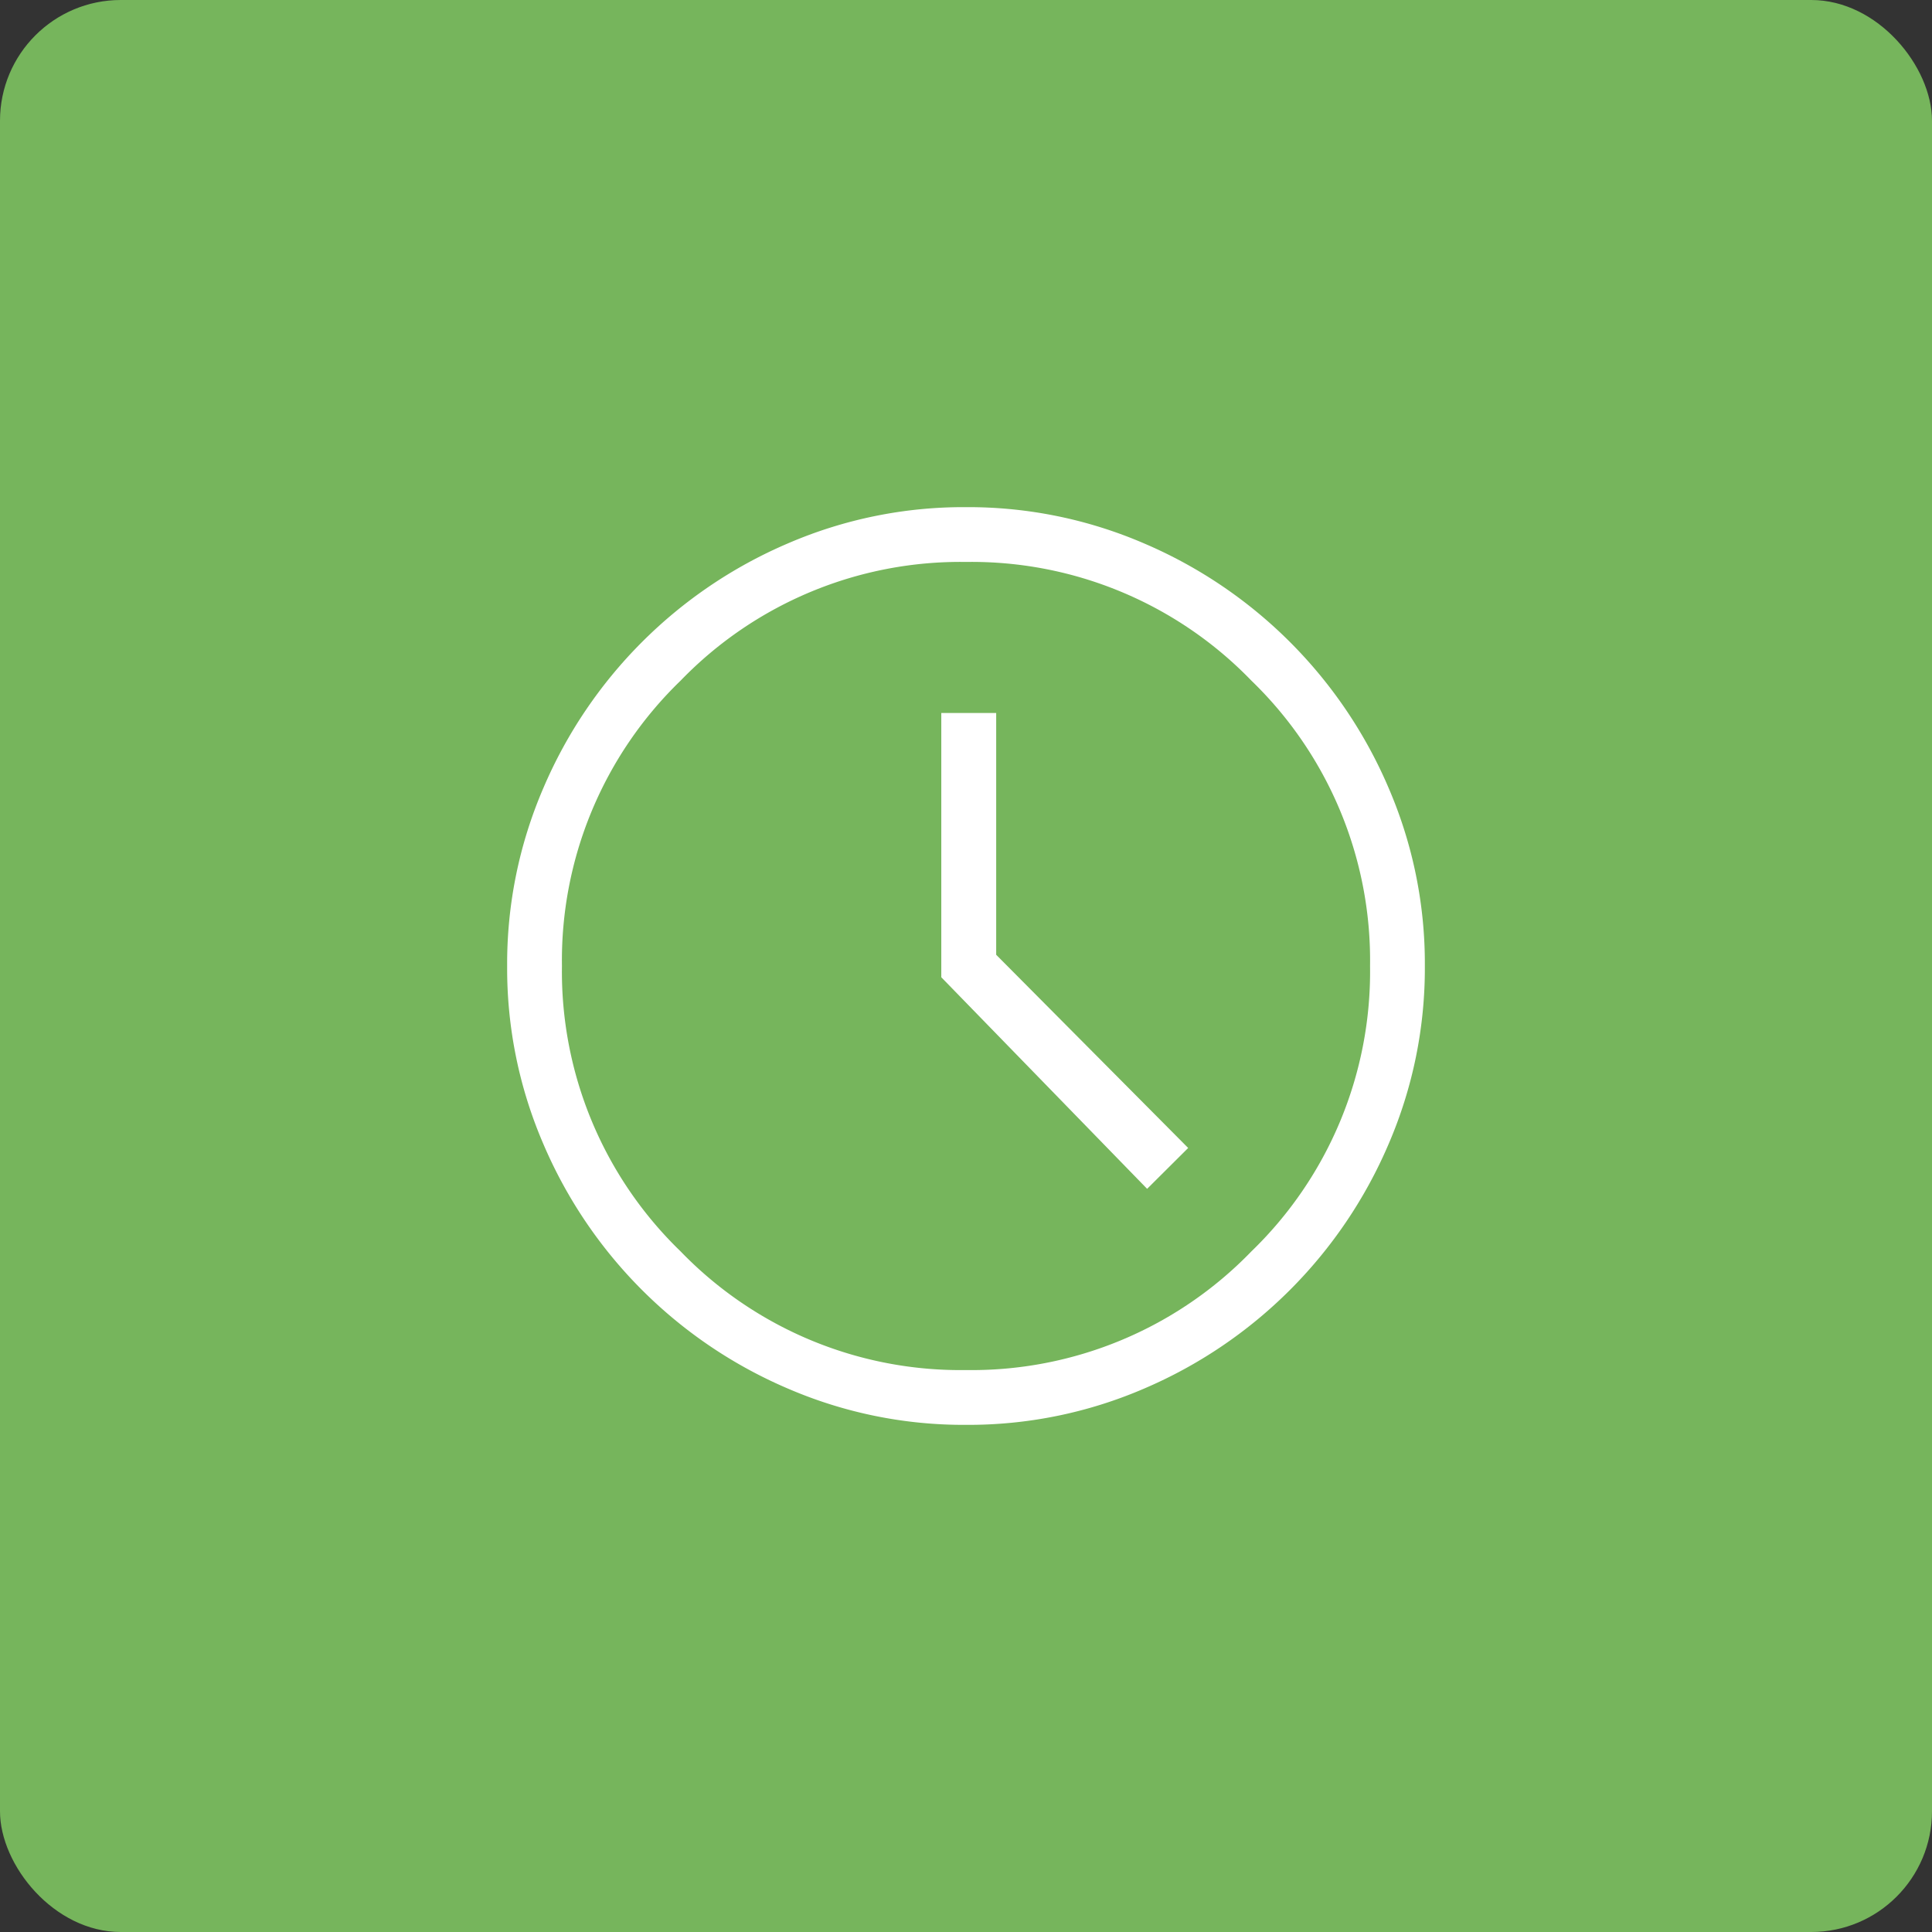 <svg xmlns="http://www.w3.org/2000/svg" xmlns:xlink="http://www.w3.org/1999/xlink" width="80" height="80" viewBox="0 0 80 80">
  <rect x="0" y="0" width="80" height="80" fill="#333333" stroke="none"/>
  <defs>
    <clipPath id="clip-path">
      <rect id="長方形_75399" data-name="長方形 75399" width="38" height="38" transform="translate(0 0)" fill="none"/>
    </clipPath>
  </defs>
  <g id="グループ_404072" data-name="グループ 404072" transform="translate(-122.533 -28.365)">
    <rect id="長方形_60311" data-name="長方形 60311" width="80" height="80" rx="5" transform="translate(122.533 28.365)" fill="#76b55c"/>
    <g id="グループ_405968" data-name="グループ 405968" transform="translate(143.533 49.365)">
      <g id="グループ_405967" data-name="グループ 405967" clip-path="url(#clip-path)">
        <path id="パス_1135140" data-name="パス 1135140" d="M26.5,28.227,28.2,26.535l-7.95-8V8.523H17.977V19.466L26.5,28.227M19,38a18.356,18.356,0,0,1-7.37-1.5A19.2,19.2,0,0,1,1.5,26.372,18.343,18.343,0,0,1,0,19a18.369,18.369,0,0,1,1.5-7.37A19.206,19.206,0,0,1,11.628,1.5,18.345,18.345,0,0,1,19,0a18.373,18.373,0,0,1,7.37,1.5A19.206,19.206,0,0,1,36.5,11.629,18.34,18.34,0,0,1,38,19a18.373,18.373,0,0,1-1.5,7.37A19.215,19.215,0,0,1,26.372,36.5,18.361,18.361,0,0,1,19,38m0-2.269a16.111,16.111,0,0,0,11.817-4.913A16.112,16.112,0,0,0,35.731,19,16.111,16.111,0,0,0,30.817,7.183,16.108,16.108,0,0,0,19,2.269,16.108,16.108,0,0,0,7.183,7.183,16.111,16.111,0,0,0,2.269,19,16.112,16.112,0,0,0,7.183,30.818,16.111,16.111,0,0,0,19,35.731" fill="#fff"/>
      </g>
    </g>
  </g>
</svg>
